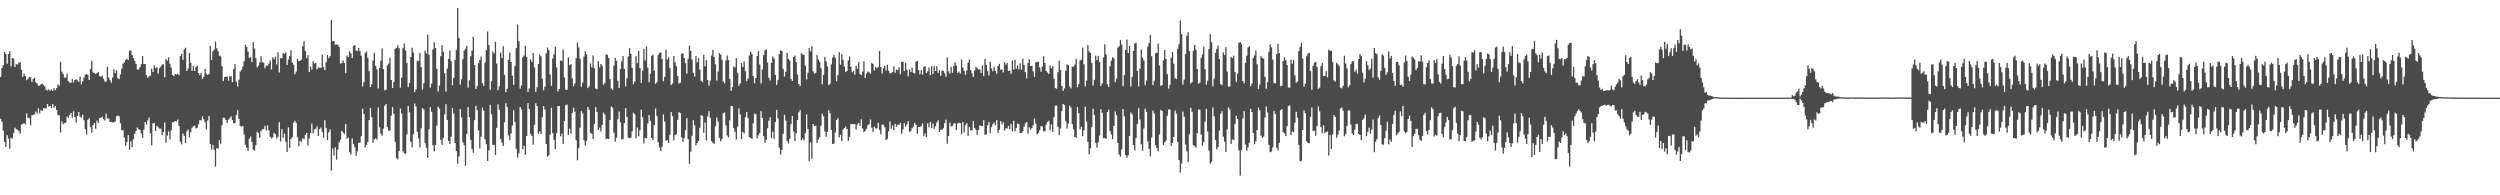 <?xml version="1.0" encoding="UTF-8"?>
<svg xmlns="http://www.w3.org/2000/svg" width="1920" height="150">
  <path d="M0 59.210h1v32.006H0zM1 52.247h1v41.314H1zM2 50.089h1v50.321H2zM3 39.830h1v69.203H3zM4 41.500h1v71.379H4zM5 48.873h1v54.844H5zM6 41.458h1v64.994H6zM7 39.398h1v74.944H7zM8 50.916h1v54.883H8zM9 44.541h1v61.848H9zM10 45.019h1v57.218H10zM11 51.447h1v46.524H11zM12 49.206h1v50.065H12zM13 49.619h1v49.959H13zM14 47.982h1v52.885H14zM15 47.808h1v54.860H15zM16 53.585h1v42.198H16zM17 58.993h1v36.018H17zM18 56.455h1v38.225H18zM19 58.334h1v37.140H19zM20 61.667h1v25.427H20zM21 60.452h1v30.200H21zM22 59.125h1v31.638H22zM23 59.268h1v36.941H23zM24 62.953h1v25.555H24zM25 60.615h1v27.590H25zM26 59.690h1v28.322H26zM27 63.176h1v22.541H27zM28 64.032h1v23.220H28zM29 65.841h1v17.419H29zM30 65.716h1v21.275H30zM31 64.670h1v19.892H31zM32 64.263h1v20.991H32zM33 65.253h1v17.769H33zM34 66.477h1v16.811H34zM35 68.901h1v14.300H35zM36 69.487h1v10.444H36zM37 68.638h1v13.272H37zM38 69.618h1v11.624H38zM39 68.731h1v14.141H39zM40 69.763h1v10.064H40zM41 67.810h1v15.052H41zM42 69.155h1v12.259H42zM43 67.679h1v16.825H43zM44 64.823h1v23.583H44zM45 65.889h1v22.636H45zM46 47.436h1v54.376H46zM47 55.052h1v38.206H47zM48 56.742h1v38.713H48zM49 59.711h1v34.836H49zM50 59.481h1v34.741H50zM51 56.508h1v32.969H51zM52 62.385h1v28.065H52zM53 63.474h1v24.846H53zM54 63.562h1v23.157H54zM55 60.475h1v29.861H55zM56 63.328h1v22.143H56zM57 61.373h1v28.545H57zM58 60.881h1v33.377H58zM59 61.723h1v27.439H59zM60 62.947h1v23.137H60zM61 58.841h1v30.803H61zM62 64.754h1v25.718H62zM63 62.425h1v25.681H63zM64 59.563h1v32.748H64zM65 57.293h1v42.006H65zM66 56.873h1v46.459H66zM67 57.661h1v34.272H67zM68 61.450h1v29.346H68zM69 52.929h1v44.756H69zM70 46.787h1v55.068H70zM71 55.595h1v40.514H71zM72 56.127h1v38.395H72zM73 56.823h1v42.061H73zM74 56.059h1v36.528H74zM75 55.207h1v39.206H75zM76 58.430h1v32.351H76zM77 58.891h1v31.652H77zM78 58.066h1v31.592H78zM79 60.355h1v31.213H79zM80 62.544h1v30.022H80zM81 62.745h1v24.544H81zM82 51.134h1v39.668H82zM83 59.604h1v31.450H83zM84 61.569h1v32.078H84zM85 63.444h1v30.346H85zM86 59.418h1v34.509H86zM87 53.224h1v40.786H87zM88 56.096h1v37.183H88zM89 53.930h1v35.364H89zM90 60.035h1v28.814H90zM91 60.834h1v28.461H91zM92 57.158h1v37.522H92zM93 52.701h1v47.238H93zM94 48.891h1v51.130H94zM95 47.837h1v57.815H95zM96 46.047h1v66.011H96zM97 45.079h1v64.035H97zM98 46.113h1v57.644H98zM99 38.940h1v76.075H99zM100 38.877h1v69.580H100zM101 42.315h1v70.808H101zM102 44.500h1v62.398H102zM103 46.802h1v56.033H103zM104 49.072h1v51.526H104zM105 53.425h1v44.410H105zM106 53.391h1v45.858H106zM107 51.614h1v48.083H107zM108 49.361h1v53.070H108zM109 42.955h1v62.959H109zM110 49.115h1v50.482H110zM111 49.166h1v44.520H111zM112 57.658h1v37.941H112zM113 59.824h1v32.665H113zM114 58.602h1v31.696H114zM115 58.219h1v44.252H115zM116 52.828h1v58.820H116zM117 55.291h1v39.413H117zM118 50.238h1v44.345H118zM119 52.343h1v48.284H119zM120 51.605h1v45.159H120zM121 56.545h1v41.204H121zM122 52.316h1v46.456H122zM123 51.160h1v47.673H123zM124 49.659h1v54.096H124zM125 49.330h1v52.088H125zM126 59.300h1v34.777H126zM127 45.377h1v64.249H127zM128 46.594h1v57.480H128zM129 44.069h1v56.891H129zM130 48.922h1v58.133H130zM131 51.994h1v48.168H131zM132 57.529h1v36.346H132zM133 58.457h1v35.427H133zM134 56.832h1v36.086H134zM135 57.203h1v36.007H135zM136 56.577h1v35.224H136zM137 57.711h1v39.016H137zM138 43.068h1v65.845H138zM139 41.394h1v69.482H139zM140 45.993h1v56.504H140zM141 37.790h1v66.528H141zM142 36.665h1v73.240H142zM143 54.566h1v46.326H143zM144 52.569h1v46.967H144zM145 40.533h1v64.998H145zM146 48.158h1v53.382H146zM147 54.422h1v43.689H147zM148 50.673h1v46.341H148zM149 54.427h1v42.119H149zM150 51.412h1v47.253H150zM151 50.352h1v47.769H151zM152 56.124h1v39.281H152zM153 57.768h1v34.504H153zM154 55.927h1v36.529H154zM155 60.725h1v28.717H155zM156 58.941h1v32.662H156zM157 52.947h1v40.897H157zM158 56.571h1v42.740H158zM159 57.643h1v34.944H159zM160 56.846h1v32.296H160zM161 35.288h1v75.251H161zM162 46.084h1v68.795H162zM163 39.270h1v72.025H163zM164 38.168h1v76.953H164zM165 31.917h1v96.106H165zM166 37.033h1v76.753H166zM167 39.413h1v74.889H167zM168 42.775h1v64.799H168zM169 43.347h1v67.044H169zM170 50.885h1v45.296H170zM171 62.244h1v28.139H171zM172 59.163h1v31.411H172zM173 58.995h1v33.193H173zM174 58.728h1v35.648H174zM175 62.014h1v29.864H175zM176 58.637h1v32.186H176zM177 58.647h1v30.746H177zM178 63.080h1v29.191H178zM179 52.968h1v41.753H179zM180 49.287h1v45.236H180zM181 62.593h1v25.760H181zM182 66.328h1v18.293H182zM183 61.167h1v30.126H183zM184 54.998h1v41.738H184zM185 53.722h1v43.573H185zM186 51.158h1v45.717H186zM187 47.068h1v56.208H187zM188 34.345h1v76.855H188zM189 35.973h1v77.555H189zM190 39.635h1v76.370H190zM191 44.409h1v62.129H191zM192 43.951h1v60.910H192zM193 47.791h1v61.363H193zM194 32.235h1v82.667H194zM195 37.248h1v78.391H195zM196 44.749h1v66.785H196zM197 51.754h1v49.427H197zM198 50.328h1v51.744H198zM199 47.988h1v57.930H199zM200 43.211h1v57.275H200zM201 47.857h1v51.484H201zM202 48.103h1v51.015H202zM203 52.430h1v44.224H203zM204 50.293h1v49.993H204zM205 50.373h1v45.996H205zM206 48.735h1v51.402H206zM207 46.424h1v58.615H207zM208 53.341h1v53.063H208zM209 43.975h1v61.518H209zM210 45.557h1v56.486H210zM211 43.539h1v59.456H211zM212 49.532h1v56.989H212zM213 40.130h1v64.918H213zM214 55.679h1v38.122H214zM215 44.719h1v63.953H215zM216 44.754h1v54.438H216zM217 40.739h1v65.099H217zM218 41.434h1v61.204H218zM219 40.134h1v68.764H219zM220 49.939h1v66.788H220zM221 45.657h1v52.166H221zM222 42.932h1v70.631H222zM223 38.598h1v68.134H223zM224 48.083h1v57.271H224zM225 49.692h1v44.588H225zM226 56.864h1v35.877H226zM227 54.974h1v39.378H227zM228 45.288h1v59.979H228zM229 46.957h1v65.403H229zM230 46.588h1v61.581H230zM231 45.788h1v63.113H231zM232 35.468h1v70.732H232zM233 31.634h1v75.396H233zM234 39.166h1v64.544H234zM235 44.763h1v57.263H235zM236 42.361h1v69.479H236zM237 55.229h1v51.225H237zM238 51.082h1v51.077H238zM239 53.429h1v41.538H239zM240 46.938h1v55.428H240zM241 48.785h1v50.625H241zM242 48.231h1v50.642H242zM243 53.314h1v43.709H243zM244 51.813h1v52.704H244zM245 52.013h1v47.132H245zM246 52.088h1v45.792H246zM247 41.931h1v59.326H247zM248 51.533h1v54.313H248zM249 53.838h1v38.549H249zM250 47.795h1v50.699H250zM251 42.298h1v65.261H251zM252 44.576h1v57.055H252zM253 43.187h1v56.277H253zM254 15.498h1v115.482H254zM255 31.578h1v82.503H255zM256 31.404h1v88.116H256zM257 34.309h1v78.906H257zM258 34.183h1v88.435H258zM259 34.362h1v80.567H259zM260 36.042h1v73.327H260zM261 48.844h1v58.541H261zM262 48.457h1v52.114H262zM263 46.400h1v55.460H263zM264 48.448h1v54.609H264zM265 56.227h1v39.122H265zM266 42.578h1v64.019H266zM267 43.764h1v61.738H267zM268 39.403h1v77.506H268zM269 41.011h1v77.779H269zM270 44.531h1v61.753H270zM271 35.290h1v75.307H271zM272 34.508h1v78.661H272zM273 38.681h1v81.030H273zM274 39.195h1v77.027H274zM275 36.754h1v72.908H275zM276 39.322h1v70.281H276zM277 42.809h1v61.799H277zM278 66.415h1v17.034H278zM279 63.067h1v24.458H279zM280 40.643h1v72.393H280zM281 39.489h1v71.748H281zM282 44.309h1v64.752H282zM283 54.678h1v37.585H283zM284 66.929h1v16.054H284zM285 64.717h1v25.281H285zM286 46.556h1v63.122H286zM287 40.631h1v66.458H287zM288 50.543h1v55.747H288zM289 53.251h1v53.958H289zM290 67.991h1v14.546H290zM291 52.097h1v45.622H291zM292 46.603h1v56.075H292zM293 37.154h1v67.072H293zM294 53.095h1v45.711H294zM295 69.425h1v11.834H295zM296 68.915h1v11.000H296zM297 50.226h1v47.361H297zM298 48.836h1v51.288H298zM299 44.273h1v56.238H299zM300 61.421h1v27.354H300zM301 67.631h1v14.574H301zM302 62.898h1v24.435H302zM303 37.487h1v71.417H303zM304 36.838h1v84.633H304zM305 34.696h1v87.693H305zM306 37.010h1v79.008H306zM307 67.270h1v16.113H307zM308 59.692h1v27.573H308zM309 37.037h1v79.123H309zM310 33.495h1v84.229H310zM311 38.708h1v79.458H311zM312 48.328h1v54.909H312zM313 66.865h1v14.519H313zM314 63.745h1v22.634H314zM315 43.778h1v65.096H315zM316 36.628h1v76.566H316zM317 40.362h1v62.715H317zM318 70.628h1v8.780H318zM319 68.575h1v13.325H319zM320 46.600h1v54.608H320zM321 46.882h1v59.467H321zM322 40.646h1v72.605H322zM323 51.459h1v47.143H323zM324 68.742h1v14.317H324zM325 63.824h1v20.228H325zM326 38.875h1v70.942H326zM327 41.125h1v72.401H327zM328 26.555h1v94.768H328zM329 42.101h1v57.092H329zM330 67.260h1v15.043H330zM331 64.186h1v21.661H331zM332 37.921h1v73.742H332zM333 32.480h1v83.798H333zM334 36.924h1v74.396H334zM335 52.871h1v43.615H335zM336 70.307h1v11.667H336zM337 65.751h1v17.701H337zM338 43.176h1v64.190H338zM339 34.617h1v76.684H339zM340 39.800h1v66.093H340zM341 56.165h1v31.696H341zM342 70.357h1v9.693H342zM343 52.634h1v39.468H343zM344 45.135h1v63.102H344zM345 38.700h1v71.900H345zM346 46.795h1v58.250H346zM347 65.422h1v17.583H347zM348 59.837h1v27.482H348zM349 46.017h1v63.861H349zM350 38.290h1v77.768H350zM351 6.117h1v119.593H351zM352 29.103h1v90.951H352zM353 64.957h1v18.873H353zM354 60.888h1v29.327H354zM355 45.444h1v63.906H355zM356 38.821h1v72.771H356zM357 37.523h1v89.821H357zM358 35.092h1v67.871H358zM359 67.239h1v14.958H359zM360 61.714h1v28.246H360zM361 43.233h1v64.175H361zM362 38.886h1v75.405H362zM363 28.241h1v89.109H363zM364 49.880h1v42.456H364zM365 68.372h1v12.980H365zM366 66.091h1v18.583H366zM367 48.561h1v51.613H367zM368 46.219h1v67.781H368zM369 43.436h1v61.577H369zM370 63.938h1v18.813H370zM371 65.914h1v19.037H371zM372 48.059h1v58.934H372zM373 38.345h1v72.465H373zM374 24.179h1v99.402H374zM375 34.529h1v81.007H375zM376 68.910h1v11.701H376zM377 62.310h1v25.380H377zM378 39.533h1v71.787H378zM379 41.106h1v70.035H379zM380 32.063h1v86.982H380zM381 48.777h1v49.377H381zM382 69.263h1v10.891H382zM383 66.135h1v18.169H383zM384 40.441h1v66.244H384zM385 44.550h1v64.903H385zM386 35.469h1v76.593H386zM387 57.553h1v36.335H387zM388 70.723h1v8.556H388zM389 68.134h1v13.952H389zM390 46.002h1v57.998H390zM391 40.285h1v67.423H391zM392 47.640h1v54.892H392zM393 58.123h1v38.403H393zM394 65.199h1v19.504H394zM395 50.760h1v42.930H395zM396 36.985h1v77.220H396zM397 18.903h1v102.112H397zM398 31.660h1v86.068H398zM399 68.110h1v14.138H399zM400 65.490h1v18.701H400zM401 44.032h1v70.598H401zM402 42.703h1v69.290H402zM403 35.135h1v83.793H403zM404 43.740h1v60.733H404zM405 70.596h1v8.497H405zM406 67.918h1v15.780H406zM407 45.669h1v57.216H407zM408 47.689h1v56.773H408zM409 40.748h1v70.381H409zM410 51.780h1v44.091H410zM411 70.600h1v8.633H411zM412 66.994h1v14.491H412zM413 49.110h1v53.653H413zM414 41.832h1v59.128H414zM415 43.258h1v59.679H415zM416 60.448h1v29.749H416zM417 69.347h1v12.121H417zM418 66.504h1v17.623H418zM419 41.068h1v69.470H419zM420 36.528h1v83.854H420zM421 38.491h1v80.844H421zM422 57.280h1v46.204H422zM423 66.000h1v16.843H423zM424 44.919h1v57.321H424zM425 41.799h1v65.631H425zM426 35.961h1v78.656H426zM427 51.691h1v50.714H427zM428 70.181h1v11.386H428zM429 68.320h1v13.079H429zM430 46.382h1v58.321H430zM431 46.975h1v55.677H431zM432 38.015h1v72.486H432zM433 59.506h1v33.419H433zM434 68.761h1v12.056H434zM435 69.004h1v11.290H435zM436 44.022h1v59.665H436zM437 50.033h1v48.770H437zM438 49.214h1v53.508H438zM439 60.183h1v26.688H439zM440 66.262h1v16.519H440zM441 64.097h1v21.745H441zM442 44.784h1v62.937H442zM443 32.497h1v90.628H443zM444 36.417h1v77.353H444zM445 45.118h1v52.884H445zM446 66.699h1v18.642H446zM447 63.522h1v23.510H447zM448 43.496h1v64.250H448zM449 39.370h1v72.419H449zM450 41.752h1v66.544H450zM451 67.668h1v14.514H451zM452 66.217h1v18.070H452zM453 48.729h1v53.302H453zM454 51.759h1v50.918H454zM455 42.529h1v64.367H455zM456 52.303h1v42.897H456zM457 67.940h1v14.345H457zM458 68.454h1v17.623H458zM459 46.834h1v53.046H459zM460 51.701h1v46.359H460zM461 49.111h1v51.929H461zM462 50.480h1v45.445H462zM463 65.098h1v21.384H463zM464 63.804h1v24.197H464zM465 41.756h1v64.971H465zM466 42.025h1v64.435H466zM467 44.602h1v62.165H467zM468 60.742h1v31.380H468zM469 68.029h1v13.788H469zM470 69.218h1v13.489H470zM471 50.350h1v51.603H471zM472 44.430h1v64.348H472zM473 46.785h1v59.004H473zM474 62.115h1v29.462H474zM475 67.539h1v18.008H475zM476 52.909h1v40.971H476zM477 47.143h1v59.935H477zM478 43.078h1v63.720H478zM479 52.892h1v41.615H479zM480 66.303h1v16.785H480zM481 60.118h1v29.748H481zM482 43.451h1v62.116H482zM483 36.994h1v69.315H483zM484 41.364h1v64.399H484zM485 52.053h1v48.806H485zM486 64.659h1v21.846H486zM487 62.726h1v25.070H487zM488 43.120h1v63.112H488zM489 48.464h1v49.457H489zM490 38.994h1v65.669H490zM491 52.234h1v47.779H491zM492 63.766h1v20.528H492zM493 54.259h1v35.879H493zM494 37.496h1v72.674H494zM495 46.417h1v59.526H495zM496 35.619h1v70.519H496zM497 51.891h1v42.977H497zM498 63.140h1v25.215H498zM499 56.750h1v36.028H499zM500 42.852h1v63.140H500zM501 41.909h1v65.659H501zM502 54.251h1v41.814H502zM503 64.406h1v18.849H503zM504 63.162h1v25.877H504zM505 42.189h1v67.070H505zM506 40.576h1v72.671H506zM507 40.317h1v75.699H507zM508 45.264h1v67.286H508zM509 62.434h1v25.453H509zM510 59.024h1v34.287H510zM511 38.203h1v69.862H511zM512 45.726h1v61.952H512zM513 44.025h1v65.772H513zM514 52.325h1v51.222H514zM515 65.248h1v20.809H515zM516 64.066h1v25.246H516zM517 43.006h1v64.749H517zM518 47.882h1v55.909H518zM519 50.841h1v52.266H519zM520 58.361h1v33.607H520zM521 64.151h1v21.982H521zM522 63.491h1v23.466H522zM523 41.334h1v64.178H523zM524 40.908h1v68.077H524zM525 44.443h1v61.578H525zM526 48.487h1v51.522H526zM527 56.553h1v34.235H527zM528 45.132h1v61.729H528zM529 35.099h1v90.669H529zM530 38.997h1v77.484H530zM531 45.685h1v58.596H531zM532 55.911h1v36.437H532zM533 58.820h1v37.396H533zM534 43.092h1v68.579H534zM535 47.867h1v62.027H535zM536 44.684h1v63.708H536zM537 53.471h1v44.654H537zM538 62.120h1v26.231H538zM539 62.972h1v26.026H539zM540 42.108h1v59.962H540zM541 50.909h1v43.188H541zM542 46.194h1v61.742H542zM543 61.425h1v27.992H543zM544 65.809h1v19.568H544zM545 61.949h1v28.598H545zM546 42.608h1v65.842H546zM547 38.259h1v71.406H547zM548 43.758h1v66.743H548zM549 49.426h1v47.574H549zM550 61.934h1v28.327H550zM551 54.890h1v38.436H551zM552 40.791h1v65.067H552zM553 41.844h1v66.591H553zM554 45.889h1v60.805H554zM555 62.549h1v24.477H555zM556 64.072h1v22.307H556zM557 46.525h1v49.805H557zM558 42.654h1v61.336H558zM559 46.042h1v59.470H559zM560 60.603h1v31.878H560zM561 69.793h1v11.632H561zM562 66.891h1v14.597H562zM563 51.201h1v47.300H563zM564 51.870h1v49.293H564zM565 44.650h1v62.552H565zM566 55.840h1v41.439H566zM567 65.912h1v17.232H567zM568 64.110h1v23.748H568zM569 48.216h1v58.762H569zM570 51.558h1v49.724H570zM571 47.130h1v55.438H571zM572 54.673h1v35.346H572zM573 62.360h1v23.741H573zM574 60.261h1v30.511H574zM575 42.610h1v62.830H575zM576 39.667h1v66.229H576zM577 41.521h1v65.233H577zM578 58.353h1v36.290H578zM579 63.973h1v23.278H579zM580 59.850h1v27.895H580zM581 43.082h1v63.379H581zM582 39.307h1v64.588H582zM583 49.622h1v52.641H583zM584 64.180h1v21.076H584zM585 53.300h1v37.288H585zM586 42.302h1v62.277H586zM587 38.592h1v71.121H587zM588 37.930h1v69.385H588zM589 48.087h1v50.439H589zM590 59.671h1v33.065H590zM591 61.899h1v28.116H591zM592 48.188h1v57.952H592zM593 43.433h1v57.725H593zM594 44.922h1v61.639H594zM595 57.474h1v36.293H595zM596 65.277h1v19.129H596zM597 61.277h1v29.675H597zM598 41.591h1v71.905H598zM599 38.601h1v80.168H599zM600 39.151h1v76.072H600zM601 52.960h1v49.847H601zM602 58.771h1v29.376H602zM603 55.092h1v37.558H603zM604 40.538h1v67.684H604zM605 45.144h1v65.094H605zM606 46.466h1v60.158H606zM607 60.585h1v34.783H607zM608 62.150h1v26.951H608zM609 43.757h1v57.305H609zM610 42.637h1v65.683H610zM611 47.667h1v54.744H611zM612 57.186h1v35.093H612zM613 64.472h1v21.762H613zM614 66.034h1v18.509H614zM615 40.801h1v67.048H615zM616 42.037h1v64.335H616zM617 41.981h1v65.810H617zM618 50.410h1v51.752H618zM619 60.969h1v26.872H619zM620 55.868h1v43.223H620zM621 37.009h1v86.760H621zM622 39.470h1v69.896H622zM623 35.368h1v86.574H623zM624 54.728h1v40.429H624zM625 56.653h1v40.046H625zM626 56.003h1v40.490H626zM627 42.249h1v67.513H627zM628 45.681h1v61.381H628zM629 47.364h1v57.987H629zM630 52.140h1v44.462H630zM631 64.721h1v22.631H631zM632 57.583h1v31.645H632zM633 43.651h1v57.381H633zM634 47.163h1v57.899H634zM635 50.934h1v50.367H635zM636 65.306h1v19.371H636zM637 64.342h1v22.662H637zM638 49.477h1v50.341H638zM639 44.116h1v66.461H639zM640 42.253h1v67.944H640zM641 44.346h1v57.400H641zM642 62.352h1v29.817H642zM643 57.643h1v33.178H643zM644 40.054h1v65.468H644zM645 49.713h1v53.744H645zM646 41.590h1v66.806H646zM647 45.926h1v53.499H647zM648 51.105h1v47.221H648zM649 55.400h1v41.828H649zM650 54.466h1v44.623H650zM651 46.380h1v61.831H651zM652 43.350h1v61.704H652zM653 51.327h1v43.913H653zM654 55.533h1v39.756H654zM655 54.541h1v40.820H655zM656 57.357h1v37.991H656zM657 50.608h1v49.033H657zM658 52.720h1v42.971H658zM659 47.651h1v46.710H659zM660 56.799h1v39.916H660zM661 57.712h1v33.878H661zM662 54.934h1v43.708H662zM663 47.112h1v54.433H663zM664 59.860h1v40.675H664zM665 56.403h1v42.520H665zM666 54.827h1v41.415H666zM667 55.558h1v39.804H667zM668 56.552h1v35.158H668zM669 48.276h1v49.764H669zM670 49.170h1v52.168H670zM671 54.187h1v43.129H671zM672 51.242h1v47.365H672zM673 52.508h1v46.046H673zM674 51.457h1v42.793H674zM675 39.001h1v60.712H675zM676 51.491h1v51.734H676zM677 56.431h1v39.258H677zM678 52.388h1v43.401H678zM679 50.312h1v47.408H679zM680 54.183h1v53.367H680zM681 49.652h1v56.923H681zM682 54.286h1v46.571H682zM683 56.413h1v36.854H683zM684 56.118h1v42.590H684zM685 55.234h1v41.284H685zM686 51.068h1v48.811H686zM687 55.902h1v39.212H687zM688 53.350h1v44.019H688zM689 53.899h1v41.856H689zM690 51.432h1v44.511H690zM691 56.999h1v37.361H691zM692 47.518h1v55.216H692zM693 47.246h1v52.139H693zM694 54.515h1v40.057H694zM695 48.230h1v49.068H695zM696 53.535h1v42.086H696zM697 58.569h1v34.457H697zM698 53.323h1v47.977H698zM699 55.353h1v45.336H699zM700 52.044h1v46.451H700zM701 55.894h1v41.402H701zM702 56.436h1v37.938H702zM703 47.279h1v48.598H703zM704 46.795h1v55.939H704zM705 53.736h1v43.812H705zM706 57.106h1v40.405H706zM707 53.986h1v42.906H707zM708 57.309h1v37.402H708zM709 51.156h1v53.539H709zM710 50.908h1v51.569H710zM711 56.051h1v49.215H711zM712 54.715h1v39.985H712zM713 51.850h1v45.947H713zM714 57.722h1v35.901H714zM715 50.903h1v47.559H715zM716 56.880h1v37.966H716zM717 50.772h1v48.199H717zM718 54.528h1v42.427H718zM719 50.915h1v43.162H719zM720 55.958h1v36.521H720zM721 53.911h1v47.508H721zM722 58.199h1v41.351H722zM723 54.420h1v45.333H723zM724 54.318h1v44.185H724zM725 56.285h1v38.284H725zM726 59.039h1v32.812H726zM727 44.057h1v66.287H727zM728 54.724h1v49.664H728zM729 56.597h1v37.599H729zM730 51.412h1v45.697H730zM731 55.868h1v40.824H731zM732 50.679h1v44.201H732zM733 47.826h1v46.841H733zM734 50.293h1v49.634H734zM735 55.910h1v38.998H735zM736 54.914h1v39.365H736zM737 56.458h1v38.182H737zM738 45.669h1v57.427H738zM739 51.856h1v41.906H739zM740 54.467h1v47.269H740zM741 57.434h1v38.763H741zM742 54.089h1v40.462H742zM743 48.153h1v56.191H743zM744 45.718h1v51.760H744zM745 53.822h1v46.288H745zM746 56.271h1v43.884H746zM747 59.122h1v33.887H747zM748 54.220h1v44.026H748zM749 51.371h1v48.317H749zM750 52.348h1v51.121H750zM751 53.290h1v46.381H751zM752 53.243h1v42.957H752zM753 56.004h1v40.871H753zM754 50.116h1v46.641H754zM755 58.406h1v33.895H755zM756 45.196h1v58.411H756zM757 49.818h1v53.281H757zM758 54.643h1v41.645H758zM759 57.971h1v35.781H759zM760 47.432h1v54.919H760zM761 52.553h1v45.174H761zM762 54.703h1v40.759H762zM763 51.339h1v42.775H763zM764 54.397h1v41.854H764zM765 56.587h1v35.701H765zM766 50.798h1v51.354H766zM767 49.043h1v50.593H767zM768 53.492h1v39.663H768zM769 53.363h1v42.256H769zM770 55.718h1v38.218H770zM771 47.781h1v52.539H771zM772 49.691h1v48.880H772zM773 48.344h1v50.315H773zM774 54.524h1v42.200H774zM775 54.154h1v45.123H775zM776 56.697h1v38.539H776zM777 46.565h1v54.183H777zM778 53.287h1v39.416H778zM779 45.835h1v55.057H779zM780 52.934h1v45.431H780zM781 50.185h1v44.622H781zM782 53.285h1v42.005H782zM783 48.570h1v53.601H783zM784 53.460h1v48.716H784zM785 45.118h1v55.777H785zM786 49.895h1v47.322H786zM787 55.450h1v39.318H787zM788 60.157h1v33.571H788zM789 48.506h1v54.102H789zM790 45.575h1v52.284H790zM791 50.696h1v48.937H791zM792 50.539h1v47.693H792zM793 54.778h1v41.518H793zM794 59.119h1v31.890H794zM795 47.854h1v47.165H795zM796 47.604h1v55.712H796zM797 47.414h1v54.691H797zM798 51.809h1v48.262H798zM799 55.075h1v41.834H799zM800 51.116h1v45.971H800zM801 43.288h1v57.578H801zM802 48.365h1v52.510H802zM803 54.503h1v41.210H803zM804 55.737h1v37.979H804zM805 56.781h1v36.008H805zM806 50.306h1v49.732H806zM807 52.473h1v43.043H807zM808 50.849h1v50.481H808zM809 60.405h1v29.499H809zM810 67.706h1v13.521H810zM811 68.130h1v12.930H811zM812 55.466h1v42.029H812zM813 46.627h1v57.217H813zM814 53.741h1v44.899H814zM815 66.027h1v19.294H815zM816 69.853h1v9.975H816zM817 67.899h1v12.790H817zM818 54.436h1v38.603H818zM819 49.493h1v49.253H819zM820 50.087h1v44.953H820zM821 66.449h1v14.816H821zM822 67.961h1v14.633H822zM823 51.151h1v44.211H823zM824 51.305h1v48.013H824zM825 49.588h1v55.619H825zM826 45.301h1v60.600H826zM827 67.026h1v15.134H827zM828 64.524h1v22.417H828zM829 46.454h1v52.922H829zM830 45.894h1v51.501H830zM831 36.583h1v67.990H831zM832 49.351h1v50.600H832zM833 66.321h1v15.676H833zM834 61.966h1v31.371H834zM835 34.606h1v74.272H835zM836 39.538h1v79.036H836zM837 40.661h1v73.219H837zM838 48.284h1v49.307H838zM839 65.731h1v17.776H839zM840 61.302h1v27.147H840zM841 42.750h1v66.964H841zM842 46.006h1v67.462H842zM843 42.961h1v66.359H843zM844 47.666h1v56.346H844zM845 66.025h1v17.825H845zM846 64.093h1v22.658H846zM847 44.110h1v62.030H847zM848 33.963h1v72.042H848zM849 41.824h1v64.843H849zM850 64.715h1v21.393H850zM851 66.759h1v17.503H851zM852 50.835h1v49.735H852zM853 46.664h1v56.606H853zM854 44.046h1v62.903H854zM855 44.797h1v51.981H855zM856 63.067h1v22.453H856zM857 60.374h1v28.223H857zM858 36.563h1v73.260H858zM859 35.571h1v83.069H859zM860 30.601h1v89.633H860zM861 34.144h1v80.627H861zM862 66.213h1v17.568H862zM863 57.664h1v31.636H863zM864 38.285h1v80.896H864zM865 30.371h1v90.776H865zM866 40.775h1v78.503H866zM867 35.344h1v69.075H867zM868 66.460h1v19.908H868zM869 59.104h1v28.628H869zM870 39.193h1v72.287H870zM871 33.422h1v82.001H871zM872 32.771h1v73.245H872zM873 54.479h1v40.716H873zM874 66.318h1v16.780H874zM875 52.751h1v38.993H875zM876 37.931h1v72.950H876zM877 44.336h1v71.407H877zM878 46.407h1v52.325H878zM879 65.436h1v18.065H879zM880 61.838h1v24.068H880zM881 35.861h1v72.803H881zM882 32.983h1v81.458H882zM883 26.879h1v93.294H883zM884 43.177h1v62.513H884zM885 65.362h1v19.572H885zM886 61.928h1v25.316H886zM887 40.866h1v70.781H887zM888 40.564h1v73.181H888zM889 33.548h1v82.710H889zM890 50.202h1v53.139H890zM891 65.986h1v18.486H891zM892 65.330h1v19.965H892zM893 46.232h1v65.159H893zM894 38.363h1v70.981H894zM895 45.278h1v62.689H895zM896 56.937h1v32.014H896zM897 68.073h1v16.125H897zM898 65.184h1v18.880H898zM899 44.357h1v67.746H899zM900 39.943h1v69.815H900zM901 48.841h1v56.296H901zM902 60.105h1v24.765H902zM903 60.694h1v26.599H903zM904 37.450h1v71.576H904zM905 33.892h1v89.031H905zM906 15.646h1v116.844H906zM907 26.140h1v99.506H907zM908 64.956h1v20.738H908zM909 61.145h1v28.588H909zM910 41.569h1v69.440H910zM911 27.468h1v88.702H911zM912 24.824h1v99.663H912zM913 39.122h1v63.940H913zM914 64.127h1v18.682H914zM915 63.138h1v22.714H915zM916 38.967h1v72.433H916zM917 34.523h1v77.690H917zM918 38.109h1v75.309H918zM919 53.045h1v49.256H919zM920 64.252h1v19.834H920zM921 63.520h1v20.806H921zM922 44.384h1v59.024H922zM923 41.707h1v70.207H923zM924 35.796h1v73.293H924zM925 53.199h1v40.096H925zM926 65.088h1v18.472H926zM927 61.897h1v39.071H927zM928 37.692h1v77.899H928zM929 26.221h1v99.471H929zM930 32.397h1v91.899H930zM931 66.319h1v16.290H931zM932 60.419h1v28.884H932zM933 40.597h1v66.954H933zM934 37.509h1v77.265H934zM935 35.069h1v77.926H935zM936 45.338h1v55.087H936zM937 64.496h1v22.863H937zM938 65.355h1v19.938H938zM939 40.226h1v64.776H939zM940 42.227h1v66.556H940zM941 36.208h1v80.464H941zM942 54.872h1v44.464H942zM943 66.580h1v15.938H943zM944 66.369h1v17.736H944zM945 43.676h1v66.851H945zM946 44.507h1v62.509H946zM947 42.690h1v64.891H947zM948 55.355h1v39.814H948zM949 62.814h1v26.004H949zM950 56.484h1v34.895H950zM951 32.966h1v82.423H951zM952 32.310h1v102.582H952zM953 33.865h1v81.301H953zM954 62.211h1v28.815H954zM955 63.981h1v21.310H955zM956 48.236h1v62.787H956zM957 42.749h1v73.027H957zM958 36.464h1v76.783H958zM959 35.649h1v74.046H959zM960 66.161h1v17.394H960zM961 64.112h1v21.980H961zM962 44.441h1v57.755H962zM963 42.552h1v68.225H963zM964 38.711h1v69.777H964zM965 49.408h1v50.437H965zM966 68.304h1v14.398H966zM967 64.946h1v19.661H967zM968 43.133h1v61.017H968zM969 44.411h1v61.632H969zM970 44.991h1v59.968H970zM971 58.914h1v31.402H971zM972 68.172h1v13.533H972zM973 63.008h1v23.432H973zM974 39.792h1v71.443H974zM975 34.079h1v82.873H975zM976 36.427h1v79.891H976zM977 45.723h1v67.411H977zM978 63.828h1v21.350H978zM979 64.008h1v23.719H979zM980 41.570h1v71.825H980zM981 33.631h1v82.005H981zM982 40.765h1v68.939H982zM983 66.229h1v18.443H983zM984 65.807h1v17.942H984zM985 46.831h1v54.647H985zM986 44.084h1v58.410H986zM987 46.283h1v58.269H987zM988 49.872h1v47.017H988zM989 67.167h1v14.309H989zM990 67.322h1v13.567H990zM991 45.868h1v57.867H991zM992 49.021h1v51.829H992zM993 46.024h1v55.449H993zM994 57.859h1v36.335H994zM995 63.538h1v22.323H995zM996 62.542h1v27.946H996zM997 39.152h1v72.168H997zM998 36.053h1v87.853H998zM999 32.853h1v90.630H999zM1000 45.114h1v54.711H1000zM1001 66.521h1v18.276H1001zM1002 64.182h1v22.854H1002zM1003 43.218h1v65.275H1003zM1004 41.067h1v68.701H1004zM1005 40.595h1v69.547H1005zM1006 54.624h1v35.298H1006zM1007 68.857h1v13.722H1007zM1008 50.541h1v49.969H1008zM1009 48.217h1v52.247H1009zM1010 47.454h1v56.829H1010zM1011 51.536h1v45.347H1011zM1012 68.240h1v13.568H1012zM1013 67.202h1v18.237H1013zM1014 50.952h1v46.709H1014zM1015 48.226h1v54.133H1015zM1016 58.405h1v37.805H1016zM1017 58.313h1v43.926H1017zM1018 54.628h1v46.673H1018zM1019 59.320h1v41.674H1019zM1020 38.160h1v81.292H1020zM1021 39.063h1v64.720H1021zM1022 39.008h1v75.443H1022zM1023 47.721h1v55.511H1023zM1024 61.692h1v26.705H1024zM1025 62.692h1v27.109H1025zM1026 48.205h1v57.599H1026zM1027 49.433h1v54.022H1027zM1028 50.812h1v49.461H1028zM1029 67.274h1v16.109H1029zM1030 67.867h1v14.718H1030zM1031 65.948h1v19.052H1031zM1032 42.828h1v61.810H1032zM1033 48.748h1v54.369H1033zM1034 52.478h1v44.281H1034zM1035 67.040h1v17.697H1035zM1036 65.609h1v19.229H1036zM1037 49.311h1v46.360H1037zM1038 47.143h1v55.416H1038zM1039 46.923h1v56.868H1039zM1040 55.164h1v44.434H1040zM1041 53.466h1v41.912H1041zM1042 56.536h1v38.568H1042zM1043 45.289h1v57.628H1043zM1044 41.440h1v62.108H1044zM1045 43.186h1v64.397H1045zM1046 55.884h1v36.326H1046zM1047 63.309h1v27.577H1047zM1048 60.310h1v27.601H1048zM1049 46.974h1v57.610H1049zM1050 50.111h1v51.141H1050zM1051 53.886h1v44.088H1051zM1052 52.632h1v50.117H1052zM1053 45.119h1v54.447H1053zM1054 59.616h1v32.210H1054zM1055 36.851h1v80.099H1055zM1056 40.796h1v68.068H1056zM1057 41.643h1v65.196H1057zM1058 59.466h1v31.116H1058zM1059 61.206h1v27.575H1059zM1060 54.403h1v41.672H1060zM1061 41.691h1v69.271H1061zM1062 42.659h1v68.526H1062zM1063 52.142h1v53.973H1063zM1064 57.487h1v42.991H1064zM1065 55.544h1v37.942H1065zM1066 39.468h1v71.360H1066zM1067 44.790h1v62.381H1067zM1068 42.965h1v65.944H1068zM1069 56.004h1v39.169H1069zM1070 62.088h1v26.212H1070zM1071 65.953h1v19.147H1071zM1072 47.582h1v56.399H1072zM1073 47.562h1v55.003H1073zM1074 50.205h1v51.072H1074zM1075 65.313h1v20.179H1075zM1076 64.962h1v24.088H1076zM1077 66.503h1v14.795H1077zM1078 48.003h1v52.947H1078zM1079 42.654h1v59.722H1079zM1080 46.868h1v54.423H1080zM1081 58.904h1v32.558H1081zM1082 62.132h1v26.629H1082zM1083 57.222h1v35.658H1083zM1084 43.429h1v69.483H1084zM1085 44.233h1v60.369H1085zM1086 45.678h1v57.139H1086zM1087 53.821h1v45.202H1087zM1088 52.107h1v46.861H1088zM1089 46.986h1v56.892H1089zM1090 47.147h1v60.233H1090zM1091 42.495h1v65.761H1091zM1092 47.371h1v57.091H1092zM1093 64.598h1v23.617H1093zM1094 64.878h1v21.808H1094zM1095 51.644h1v49.014H1095zM1096 48.310h1v54.982H1096zM1097 46.421h1v53.431H1097zM1098 60.688h1v31.643H1098zM1099 64.067h1v18.438H1099zM1100 64.365h1v19.518H1100zM1101 46.230h1v58.578H1101zM1102 48.207h1v55.318H1102zM1103 45.437h1v58.756H1103zM1104 57.081h1v32.174H1104zM1105 62.926h1v23.972H1105zM1106 64.212h1v22.383H1106zM1107 48.912h1v53.971H1107zM1108 43.069h1v62.329H1108zM1109 52.975h1v44.685H1109zM1110 57.202h1v36.899H1110zM1111 60.803h1v29.027H1111zM1112 60.497h1v31.692H1112zM1113 41.986h1v65.103H1113zM1114 44.185h1v62.858H1114zM1115 50.777h1v49.241H1115zM1116 66.870h1v16.308H1116zM1117 67.298h1v14.745H1117zM1118 50.486h1v43.859H1118zM1119 49.149h1v53.487H1119zM1120 43.258h1v65.279H1120zM1121 50.425h1v53.335H1121zM1122 64.586h1v20.517H1122zM1123 64.679h1v20.829H1123zM1124 46.515h1v61.771H1124zM1125 43.798h1v64.653H1125zM1126 46.530h1v58.794H1126zM1127 55.165h1v37.200H1127zM1128 62.399h1v26.066H1128zM1129 60.628h1v27.783H1129zM1130 40.081h1v68.861H1130zM1131 40.400h1v67.692H1131zM1132 38.557h1v69.310H1132zM1133 54.046h1v47.019H1133zM1134 49.323h1v44.338H1134zM1135 51.899h1v43.896H1135zM1136 40.017h1v65.783H1136zM1137 39.967h1v67.134H1137zM1138 45.408h1v59.911H1138zM1139 56.334h1v33.720H1139zM1140 50.510h1v40.371H1140zM1141 45.199h1v57.515H1141zM1142 41.137h1v67.372H1142zM1143 41.688h1v63.048H1143zM1144 45.380h1v54.936H1144zM1145 55.343h1v48.432H1145zM1146 51.931h1v44.578H1146zM1147 45.138h1v64.600H1147zM1148 36.526h1v79.100H1148zM1149 35.799h1v73.948H1149zM1150 52.919h1v48.896H1150zM1151 63.143h1v25.676H1151zM1152 58.701h1v33.766H1152zM1153 39.975h1v73.339H1153zM1154 35.720h1v82.367H1154zM1155 39.770h1v73.843H1155zM1156 51.594h1v57.389H1156zM1157 54.965h1v46.619H1157zM1158 49.236h1v56.295H1158zM1159 40.105h1v69.652H1159zM1160 42.846h1v69.882H1160zM1161 35.442h1v74.654H1161zM1162 57.978h1v36.968H1162zM1163 65.661h1v21.630H1163zM1164 59.322h1v35.190H1164zM1165 41.410h1v68.124H1165zM1166 47.905h1v57.209H1166zM1167 48.537h1v52.361H1167zM1168 62.251h1v24.621H1168zM1169 64.005h1v25.309H1169zM1170 45.796h1v57.630H1170zM1171 43.031h1v63.481H1171zM1172 41.944h1v68.653H1172zM1173 47.112h1v55.954H1173zM1174 59.866h1v30.545H1174zM1175 55.282h1v40.388H1175zM1176 37.864h1v82.804H1176zM1177 37.553h1v72.327H1177zM1178 31.558h1v87.377H1178zM1179 40.884h1v70.496H1179zM1180 42.330h1v62.902H1180zM1181 47.775h1v55.713H1181zM1182 41.985h1v74.803H1182zM1183 45.034h1v61.779H1183zM1184 40.265h1v70.283H1184zM1185 51.998h1v43.902H1185zM1186 54.779h1v34.920H1186zM1187 56.216h1v36.654H1187zM1188 43.043h1v65.398H1188zM1189 42.527h1v62.568H1189zM1190 48.160h1v57.012H1190zM1191 57.584h1v38.551H1191zM1192 52.474h1v45.466H1192zM1193 48.986h1v53.096H1193zM1194 33.288h1v88.994H1194zM1195 30.629h1v91.323H1195zM1196 37.079h1v76.237H1196zM1197 45.249h1v63.488H1197zM1198 45.491h1v64.448H1198zM1199 44.425h1v61.183H1199zM1200 50.340h1v50.505H1200zM1201 45.317h1v58.423H1201zM1202 45.580h1v57.070H1202zM1203 44.547h1v60.086H1203zM1204 34.365h1v83.085H1204zM1205 33.135h1v94.752H1205zM1206 32.832h1v78.410H1206zM1207 58.745h1v33.861H1207zM1208 51.227h1v45.450H1208zM1209 60.023h1v29.319H1209zM1210 63.542h1v23.662H1210zM1211 63.573h1v21.846H1211zM1212 65.587h1v18.355H1212zM1213 65.392h1v19.812H1213zM1214 61.869h1v24.576H1214zM1215 58.456h1v32.994H1215zM1216 58.702h1v35.715H1216zM1217 50.924h1v43.772H1217zM1218 46.168h1v61.465H1218zM1219 42.959h1v66.790H1219zM1220 43.673h1v64.858H1220zM1221 51.809h1v53.233H1221zM1222 54.165h1v40.385H1222zM1223 49.332h1v52.554H1223zM1224 46.128h1v62.392H1224zM1225 48.465h1v52.593H1225zM1226 57.700h1v32.242H1226zM1227 61.927h1v25.737H1227zM1228 67.151h1v15.457H1228zM1229 69.066h1v12.427H1229zM1230 68.326h1v12.873H1230zM1231 69.895h1v10.855H1231zM1232 69.585h1v10.822H1232zM1233 69.501h1v11.729H1233zM1234 69.232h1v11.372H1234zM1235 69.492h1v10.939H1235zM1236 69.157h1v12.144H1236zM1237 65.755h1v16.125H1237zM1238 68.639h1v12.043H1238zM1239 69.311h1v11.440H1239zM1240 66.562h1v18.267H1240zM1241 64.781h1v19.934H1241zM1242 63.348h1v24.448H1242zM1243 60.573h1v28.554H1243zM1244 61.715h1v29.458H1244zM1245 67.101h1v16.748H1245zM1246 58.452h1v32.674H1246zM1247 57.405h1v36.588H1247zM1248 42.475h1v54.574H1248zM1249 47.615h1v51.857H1249zM1250 49.207h1v51.126H1250zM1251 44.539h1v59.516H1251zM1252 43.612h1v59.087H1252zM1253 58.986h1v34.390H1253zM1254 63.449h1v22.823H1254zM1255 64.440h1v20.647H1255zM1256 62.277h1v26.012H1256zM1257 60.843h1v28.752H1257zM1258 63.349h1v26.271H1258zM1259 65.099h1v20.830H1259zM1260 57.965h1v34.081H1260zM1261 61.646h1v26.668H1261zM1262 66.154h1v21.628H1262zM1263 66.328h1v19.555H1263zM1264 64.806h1v21.604H1264zM1265 60.953h1v26.371H1265zM1266 59.958h1v31.772H1266zM1267 55.422h1v40.561H1267zM1268 56.437h1v35.508H1268zM1269 61.434h1v28.039H1269zM1270 58.254h1v31.555H1270zM1271 47.952h1v57.756H1271zM1272 48.556h1v52.891H1272zM1273 48.316h1v48.162H1273zM1274 37.987h1v75.742H1274zM1275 35.936h1v72.323H1275zM1276 38.110h1v76.361H1276zM1277 44.548h1v65.338H1277zM1278 32.119h1v84.369H1278zM1279 37.413h1v76.412H1279zM1280 33.614h1v84.765H1280zM1281 43.112h1v61.174H1281zM1282 40.024h1v64.535H1282zM1283 37.047h1v74.689H1283zM1284 42.899h1v60.355H1284zM1285 37.042h1v66.157H1285zM1286 34.292h1v81.066H1286zM1287 39.790h1v78.866H1287zM1288 30.608h1v85.716H1288zM1289 33.204h1v79.583H1289zM1290 22.448h1v101.206H1290zM1291 27.402h1v90.994H1291zM1292 38.954h1v65.767H1292zM1293 34.374h1v70.338H1293zM1294 34.318h1v80.970H1294zM1295 38.733h1v69.007H1295zM1296 34.193h1v82.452H1296zM1297 35.925h1v81.258H1297zM1298 37.871h1v77.815H1298zM1299 37.268h1v71.205H1299zM1300 42.861h1v65.858H1300zM1301 47.271h1v50.037H1301zM1302 45.431h1v58.804H1302zM1303 50.251h1v52.874H1303zM1304 48.631h1v56.849H1304zM1305 52.022h1v48.976H1305zM1306 59.923h1v32.736H1306zM1307 63.221h1v21.629H1307zM1308 67.140h1v16.183H1308zM1309 71.131h1v8.269H1309zM1310 70.704h1v8.599H1310zM1311 72.815h1v4.552H1311zM1312 73.492h1v3.428H1312zM1313 73.363h1v3.514H1313zM1314 73.798h1v2.477H1314zM1315 74.122h1v1.803H1315zM1316 74.643h1v1.000H1316zM1317 74.577h1v1.000H1317zM1318 74.632h1v1.000H1318zM1319 74.719h1v1.000H1319zM1320 74.878h1v1.000H1320zM1321 74.888h1v1.000H1321zM1322 74.908h1v1.000H1322zM1323 74.947h1v1.000H1323zM1324 74.918h1v1.000H1324zM1325 74.952h1v1.000H1325zM1326 74.982h1v1.000H1326zM1327 74.991h1v1.000H1327zM1328 74.993h1v1.000H1328zM1329 74.991h1v1.000H1329zM1330 74.996h1v1.000H1330zM1331 75.005h1v1.000H1331zM1332 75.007h1v1.000H1332zM1333 75.004h1v1.000H1333zM1334 75.007h1v1.000H1334zM1335 75.007h1v1.000H1335zM1336 75.009h1v1.000H1336zM1337 75.009h1v1.000H1337zM1338 74.997h1v1.000H1338zM1339 74.997h1v1.000H1339zM1340 75.000h1v1.000H1340zM1341 75.000h1v1.000H1341zM1342 75.000h1v1.000H1342zM1343 75.000h1v1.000H1343zM1344 75.000h1v1.000H1344zM1345 75.000h1v1.000H1345zM1346 75.000h1v1.000H1346zM1347 75.000h1v1.000H1347zM1348 75.000h1v1.000H1348zM1349 75.000h1v1.000H1349zM1350 75.000h1v1.000H1350zM1351 75.000h1v1.000H1351zM1352 75.000h1v1.000H1352zM1353 75.000h1v1.000H1353zM1354 75.000h1v1.000H1354zM1355 75.000h1v1.000H1355zM1356 75.000h1v1.000H1356zM1357 75.000h1v1.000H1357zM1358 75.000h1v1.000H1358zM1359 75.000h1v1.000H1359zM1360 75.000h1v1.000H1360zM1361 75.000h1v1.000H1361zM1362 75.000h1v1.000H1362zM1363 75.000h1v1.000H1363zM1364 75.000h1v1.000H1364zM1365 75.000h1v1.000H1365zM1366 75.000h1v1.000H1366zM1367 75.000h1v1.000H1367zM1368 75.000h1v1.000H1368zM1369 75.000h1v1.000H1369zM1370 75.000h1v1.000H1370zM1371 75.000h1v1.000H1371zM1372 75.000h1v1.000H1372zM1373 75.000h1v1.000H1373zM1374 75.000h1v1.000H1374zM1375 74.997h1v1.000H1375zM1376 73.128h1v3.058H1376zM1377 73.948h1v1.978H1377zM1378 73.490h1v3.230H1378zM1379 71.126h1v7.289H1379zM1380 70.220h1v10.416H1380zM1381 68.021h1v12.751H1381zM1382 74.121h1v1.707H1382zM1383 72.534h1v4.734H1383zM1384 70.609h1v8.274H1384zM1385 67.810h1v14.307H1385zM1386 65.449h1v23.231H1386zM1387 58.531h1v33.222H1387zM1388 50.339h1v49.124H1388zM1389 52.726h1v44.277H1389zM1390 55.894h1v36.091H1390zM1391 52.210h1v42.375H1391zM1392 53.137h1v44.861H1392zM1393 54.763h1v37.011H1393zM1394 60.938h1v31.558H1394zM1395 62.911h1v23.355H1395zM1396 63.400h1v24.169H1396zM1397 66.855h1v20.078H1397zM1398 68.003h1v14.567H1398zM1399 66.079h1v16.450H1399zM1400 67.939h1v14.317H1400zM1401 70.325h1v9.032H1401zM1402 71.370h1v7.514H1402zM1403 71.520h1v6.768H1403zM1404 71.679h1v6.843H1404zM1405 71.892h1v5.788H1405zM1406 72.499h1v5.149H1406zM1407 71.476h1v7.020H1407zM1408 73.407h1v3.114H1408zM1409 73.988h1v2.311H1409zM1410 74.311h1v1.758H1410zM1411 74.001h1v1.936H1411zM1412 74.396h1v1.287H1412zM1413 74.594h1v1.000H1413zM1414 74.564h1v1.000H1414zM1415 74.794h1v1.000H1415zM1416 74.822h1v1.000H1416zM1417 74.788h1v1.000H1417zM1418 74.858h1v1.000H1418zM1419 74.906h1v1.000H1419zM1420 74.908h1v1.000H1420zM1421 74.740h1v1.000H1421zM1422 74.852h1v1.000H1422zM1423 74.922h1v1.000H1423zM1424 74.826h1v1.000H1424zM1425 74.929h1v1.000H1425zM1426 74.811h1v1.000H1426zM1427 74.846h1v1.000H1427zM1428 74.849h1v1.000H1428zM1429 74.846h1v1.000H1429zM1430 74.901h1v1.000H1430zM1431 74.906h1v1.000H1431zM1432 74.889h1v1.000H1432zM1433 74.922h1v1.000H1433zM1434 74.839h1v1.000H1434zM1435 74.877h1v1.000H1435zM1436 74.908h1v1.000H1436zM1437 74.909h1v1.000H1437zM1438 74.916h1v1.000H1438zM1439 74.915h1v1.000H1439zM1440 74.903h1v1.000H1440zM1441 74.844h1v1.000H1441zM1442 74.889h1v1.000H1442zM1443 74.911h1v1.000H1443zM1444 74.834h1v1.000H1444zM1445 74.835h1v1.000H1445zM1446 74.853h1v1.000H1446zM1447 74.873h1v1.000H1447zM1448 74.808h1v1.000H1448zM1449 74.838h1v1.000H1449zM1450 74.804h1v1.000H1450zM1451 74.899h1v1.000H1451zM1452 74.925h1v1.000H1452zM1453 74.872h1v1.000H1453zM1454 74.905h1v1.000H1454zM1455 74.850h1v1.000H1455zM1456 74.801h1v1.000H1456zM1457 74.833h1v1.000H1457zM1458 74.783h1v1.000H1458zM1459 74.851h1v1.000H1459zM1460 74.813h1v1.000H1460zM1461 74.836h1v1.000H1461zM1462 74.858h1v1.000H1462zM1463 74.876h1v1.000H1463zM1464 74.908h1v1.000H1464zM1465 74.901h1v1.000H1465zM1466 74.867h1v1.000H1466zM1467 74.908h1v1.000H1467zM1468 52.564h1v39.726H1468zM1469 49.565h1v49.342H1469zM1470 45.719h1v52.508H1470zM1471 50.090h1v50.837H1471zM1472 52.948h1v41.063H1472zM1473 54.017h1v43.196H1473zM1474 48.004h1v50.106H1474zM1475 56.631h1v37.023H1475zM1476 55.899h1v38.192H1476zM1477 54.710h1v39.477H1477zM1478 57.406h1v35.621H1478zM1479 57.387h1v37.882H1479zM1480 62.475h1v21.868H1480zM1481 72.041h1v5.202H1481zM1482 72.395h1v5.858H1482zM1483 49.719h1v52.682H1483zM1484 49.272h1v52.516H1484zM1485 57.646h1v34.439H1485zM1486 65.730h1v20.322H1486zM1487 66.449h1v16.668H1487zM1488 54.806h1v40.566H1488zM1489 47.801h1v54.012H1489zM1490 45.763h1v56.306H1490zM1491 49.616h1v50.111H1491zM1492 66.098h1v18.438H1492zM1493 68.451h1v14.966H1493zM1494 50.570h1v53.431H1494zM1495 46.900h1v56.746H1495zM1496 47.363h1v54.659H1496zM1497 59.995h1v31.384H1497zM1498 65.523h1v20.409H1498zM1499 66.888h1v17.865H1499zM1500 50.704h1v49.056H1500zM1501 48.344h1v55.186H1501zM1502 52.230h1v44.530H1502zM1503 66.140h1v19.892H1503zM1504 67.483h1v16.341H1504zM1505 67.914h1v15.389H1505zM1506 51.396h1v49.368H1506zM1507 48.661h1v56.192H1507zM1508 45.189h1v64.219H1508zM1509 59.142h1v37.176H1509zM1510 63.875h1v25.591H1510zM1511 65.990h1v20.186H1511zM1512 46.800h1v55.935H1512zM1513 49.404h1v54.902H1513zM1514 51.712h1v45.807H1514zM1515 64.524h1v21.614H1515zM1516 67.788h1v14.630H1516zM1517 50.079h1v49.567H1517zM1518 46.818h1v57.646H1518zM1519 52.083h1v47.108H1519zM1520 60.234h1v35.426H1520zM1521 64.287h1v21.914H1521zM1522 67.052h1v17.212H1522zM1523 52.091h1v51.084H1523zM1524 47.432h1v56.918H1524zM1525 47.387h1v55.975H1525zM1526 56.233h1v40.756H1526zM1527 63.264h1v22.616H1527zM1528 66.127h1v17.719H1528zM1529 45.769h1v56.866H1529zM1530 45.179h1v57.653H1530zM1531 48.078h1v54.896H1531zM1532 66.048h1v18.926H1532zM1533 64.986h1v19.602H1533zM1534 66.395h1v18.781H1534zM1535 48.430h1v52.608H1535zM1536 51.386h1v46.625H1536zM1537 55.503h1v38.051H1537zM1538 65.565h1v19.257H1538zM1539 70.569h1v10.756H1539zM1540 52.021h1v46.066H1540zM1541 48.267h1v53.800H1541zM1542 52.371h1v44.227H1542zM1543 60.529h1v29.122H1543zM1544 68.368h1v13.588H1544zM1545 64.978h1v20.207H1545zM1546 44.084h1v62.004H1546zM1547 42.757h1v63.336H1547zM1548 46.336h1v60.203H1548zM1549 58.011h1v33.925H1549zM1550 62.261h1v23.942H1550zM1551 64.887h1v22.087H1551zM1552 47.161h1v56.950H1552zM1553 46.646h1v57.080H1553zM1554 48.194h1v55.150H1554zM1555 64.474h1v21.732H1555zM1556 68.896h1v12.737H1556zM1557 69.510h1v11.875H1557zM1558 48.483h1v53.442H1558zM1559 50.903h1v52.393H1559zM1560 56.043h1v35.763H1560zM1561 67.438h1v15.095H1561zM1562 68.723h1v12.158H1562zM1563 67.173h1v13.567H1563zM1564 48.802h1v52.818H1564zM1565 50.584h1v49.887H1565zM1566 49.419h1v48.370H1566zM1567 61.307h1v27.413H1567zM1568 66.764h1v16.220H1568zM1569 52.016h1v47.383H1569zM1570 48.744h1v53.866H1570zM1571 49.835h1v50.478H1571zM1572 54.500h1v40.006H1572zM1573 66.074h1v18.130H1573zM1574 61.949h1v26.220H1574zM1575 44.173h1v59.908H1575zM1576 41.847h1v64.084H1576zM1577 42.939h1v64.839H1577zM1578 45.323h1v57.085H1578zM1579 61.669h1v28.224H1579zM1580 62.064h1v23.520H1580zM1581 47.141h1v57.089H1581zM1582 43.010h1v64.055H1582zM1583 41.293h1v67.569H1583zM1584 57.366h1v35.753H1584zM1585 63.985h1v22.964H1585zM1586 62.480h1v24.968H1586zM1587 43.308h1v62.063H1587zM1588 44.931h1v60.837H1588zM1589 51.080h1v47.947H1589zM1590 61.287h1v24.406H1590zM1591 62.783h1v22.873H1591zM1592 43.609h1v50.668H1592zM1593 43.642h1v60.672H1593zM1594 44.092h1v59.713H1594zM1595 48.674h1v54.118H1595zM1596 65.609h1v19.518H1596zM1597 65.980h1v20.238H1597zM1598 48.726h1v56.985H1598zM1599 51.956h1v44.781H1599zM1600 45.735h1v55.133H1600zM1601 51.664h1v48.541H1601zM1602 65.775h1v18.242H1602zM1603 59.111h1v28.657H1603zM1604 41.404h1v67.862H1604zM1605 43.565h1v63.192H1605zM1606 42.988h1v59.713H1606zM1607 54.816h1v34.756H1607zM1608 65.509h1v19.595H1608zM1609 60.239h1v28.881H1609zM1610 38.724h1v70.174H1610zM1611 44.126h1v60.926H1611zM1612 48.673h1v52.101H1612zM1613 55.439h1v38.319H1613zM1614 62.349h1v22.990H1614zM1615 62.430h1v27.467H1615zM1616 40.258h1v73.136H1616zM1617 40.675h1v72.503H1617zM1618 51.603h1v54.317H1618zM1619 65.729h1v17.795H1619zM1620 64.715h1v22.930H1620zM1621 44.269h1v63.360H1621zM1622 41.180h1v65.454H1622zM1623 45.542h1v62.930H1623zM1624 51.768h1v51.205H1624zM1625 64.813h1v22.339H1625zM1626 65.294h1v18.764H1626zM1627 43.678h1v64.449H1627zM1628 51.453h1v51.745H1628zM1629 44.673h1v60.785H1629zM1630 56.557h1v38.945H1630zM1631 67.375h1v18.656H1631zM1632 66.123h1v19.333H1632zM1633 44.669h1v61.705H1633zM1634 42.896h1v62.007H1634zM1635 46.029h1v57.112H1635zM1636 49.342h1v50.011H1636zM1637 61.581h1v25.549H1637zM1638 52.807h1v47.206H1638zM1639 33.995h1v85.224H1639zM1640 31.612h1v87.069H1640zM1641 41.244h1v68.184H1641zM1642 55.248h1v38.111H1642zM1643 60.756h1v30.890H1643zM1644 59.413h1v36.019H1644zM1645 43.830h1v62.180H1645zM1646 48.406h1v60.308H1646zM1647 48.191h1v55.533H1647zM1648 59.056h1v29.700H1648zM1649 65.232h1v20.638H1649zM1650 48.143h1v51.008H1650zM1651 48.857h1v54.817H1651zM1652 46.581h1v60.066H1652zM1653 59.373h1v32.523H1653zM1654 66.892h1v17.080H1654zM1655 62.494h1v25.798H1655zM1656 46.975h1v65.025H1656zM1657 42.256h1v67.376H1657zM1658 41.420h1v69.452H1658zM1659 51.477h1v45.873H1659zM1660 65.071h1v22.612H1660zM1661 58.722h1v30.737H1661zM1662 46.657h1v59.636H1662zM1663 42.248h1v62.194H1663zM1664 41.883h1v64.731H1664zM1665 52.295h1v43.383H1665zM1666 66.390h1v17.274H1666zM1667 64.139h1v22.137H1667zM1668 64.308h1v21.669H1668zM1669 61.641h1v28.855H1669zM1670 62.699h1v27.318H1670zM1671 66.747h1v16.627H1671zM1672 69.521h1v11.449H1672zM1673 57.086h1v37.475H1673zM1674 43.756h1v60.699H1674zM1675 44.147h1v55.597H1675zM1676 60.008h1v31.952H1676zM1677 70.300h1v10.014H1677zM1678 69.031h1v12.871H1678zM1679 53.627h1v45.593H1679zM1680 50.018h1v51.512H1680zM1681 49.014h1v52.209H1681zM1682 62.286h1v25.509H1682zM1683 69.698h1v10.610H1683zM1684 68.699h1v13.704H1684zM1685 51.335h1v47.377H1685zM1686 47.937h1v55.211H1686zM1687 50.705h1v47.981H1687zM1688 63.488h1v26.838H1688zM1689 68.581h1v12.896H1689zM1690 67.776h1v14.631H1690zM1691 52.519h1v46.090H1691zM1692 47.387h1v55.850H1692zM1693 55.861h1v41.917H1693zM1694 63.173h1v25.626H1694zM1695 67.027h1v16.754H1695zM1696 66.928h1v17.398H1696zM1697 48.387h1v54.753H1697zM1698 51.277h1v49.674H1698zM1699 50.239h1v49.664H1699zM1700 66.330h1v19.259H1700zM1701 66.972h1v15.195H1701zM1702 51.161h1v47.517H1702zM1703 47.132h1v57.395H1703zM1704 47.732h1v52.433H1704zM1705 50.436h1v51.235H1705zM1706 67.816h1v14.297H1706zM1707 68.663h1v13.979H1707zM1708 51.204h1v49.151H1708zM1709 48.196h1v55.522H1709zM1710 48.596h1v55.796H1710zM1711 59.898h1v36.310H1711zM1712 65.315h1v18.207H1712zM1713 66.803h1v17.131H1713zM1714 43.004h1v62.206H1714zM1715 44.773h1v57.887H1715zM1716 50.057h1v50.234H1716zM1717 62.411h1v23.671H1717zM1718 66.833h1v16.691H1718zM1719 68.842h1v14.587H1719zM1720 49.195h1v54.898H1720zM1721 44.494h1v60.377H1721zM1722 47.405h1v54.276H1722zM1723 65.693h1v19.229H1723zM1724 67.319h1v16.590H1724zM1725 51.009h1v48.830H1725zM1726 49.767h1v50.393H1726zM1727 51.310h1v47.019H1727zM1728 53.349h1v42.777H1728zM1729 68.151h1v12.138H1729zM1730 66.100h1v18.398H1730zM1731 46.374h1v61.344H1731zM1732 42.875h1v67.935H1732zM1733 45.071h1v59.640H1733zM1734 55.802h1v39.755H1734zM1735 65.058h1v19.889H1735zM1736 65.389h1v21.813H1736zM1737 49.313h1v52.283H1737zM1738 50.384h1v52.187H1738zM1739 47.382h1v54.064H1739zM1740 58.245h1v33.899H1740zM1741 66.942h1v16.495H1741zM1742 67.126h1v14.875H1742zM1743 49.582h1v50.805H1743zM1744 48.005h1v52.892H1744zM1745 49.114h1v50.418H1745zM1746 62.115h1v25.910H1746zM1747 69.313h1v12.159H1747zM1748 65.700h1v16.449H1748zM1749 44.459h1v60.166H1749zM1750 49.860h1v51.644H1750zM1751 55.898h1v37.882H1751zM1752 66.440h1v15.794H1752zM1753 68.389h1v14.372H1753zM1754 54.959h1v43.164H1754zM1755 49.204h1v52.988H1755zM1756 48.003h1v52.734H1756zM1757 58.244h1v34.052H1757zM1758 68.443h1v13.257H1758zM1759 66.249h1v17.448H1759zM1760 61.535h1v26.744H1760zM1761 49.985h1v44.608H1761zM1762 46.063h1v51.929H1762zM1763 45.408h1v50.940H1763zM1764 49.846h1v44.451H1764zM1765 62.198h1v26.454H1765zM1766 42.212h1v67.427H1766zM1767 43.811h1v61.601H1767zM1768 45.526h1v58.023H1768zM1769 58.301h1v31.771H1769zM1770 64.664h1v19.935H1770zM1771 63.189h1v21.602H1771zM1772 41.588h1v66.089H1772zM1773 47.539h1v57.883H1773zM1774 53.198h1v49.321H1774zM1775 63.993h1v23.098H1775zM1776 64.400h1v21.851H1776zM1777 44.614h1v51.714H1777zM1778 45.978h1v58.405H1778zM1779 43.750h1v64.947H1779zM1780 45.245h1v62.795H1780zM1781 65.905h1v18.284H1781zM1782 64.420h1v19.768H1782zM1783 48.860h1v54.677H1783zM1784 47.355h1v52.890H1784zM1785 43.932h1v56.008H1785zM1786 50.234h1v43.880H1786zM1787 63.577h1v20.683H1787zM1788 59.598h1v30.332H1788zM1789 41.187h1v67.976H1789zM1790 40.724h1v66.535H1790zM1791 42.373h1v62.164H1791zM1792 57.127h1v36.522H1792zM1793 64.603h1v23.191H1793zM1794 60.186h1v31.450H1794zM1795 45.779h1v58.772H1795zM1796 43.655h1v59.040H1796zM1797 43.988h1v59.657H1797zM1798 56.895h1v35.698H1798zM1799 62.037h1v25.396H1799zM1800 60.282h1v30.776H1800zM1801 40.445h1v70.908H1801zM1802 36.654h1v79.694H1802zM1803 43.516h1v62.717H1803zM1804 64.347h1v23.018H1804zM1805 63.182h1v24.045H1805zM1806 44.992h1v57.118H1806zM1807 43.433h1v64.925H1807zM1808 44.777h1v62.234H1808zM1809 52.477h1v44.017H1809zM1810 63.179h1v22.294H1810zM1811 64.598h1v19.693H1811zM1812 42.141h1v64.496H1812zM1813 47.627h1v55.853H1813zM1814 41.791h1v66.644H1814zM1815 60.276h1v30.836H1815zM1816 64.402h1v22.076H1816zM1817 66.237h1v18.889H1817zM1818 43.006h1v64.713H1818zM1819 47.167h1v56.517H1819zM1820 37.841h1v78.869H1820zM1821 44.726h1v57.368H1821zM1822 57.768h1v31.711H1822zM1823 46.204h1v53.970H1823zM1824 33.770h1v83.149H1824zM1825 37.222h1v75.030H1825zM1826 44.235h1v61.547H1826zM1827 56.219h1v35.327H1827zM1828 60.274h1v29.992H1828zM1829 58.677h1v33.809H1829zM1830 46.159h1v58.034H1830zM1831 46.884h1v63.885H1831zM1832 47.951h1v52.282H1832zM1833 61.056h1v26.292H1833zM1834 64.393h1v20.598H1834zM1835 49.148h1v47.327H1835zM1836 46.313h1v58.672H1836zM1837 42.238h1v64.622H1837zM1838 46.805h1v56.955H1838zM1839 65.567h1v21.023H1839zM1840 62.850h1v24.584H1840zM1841 43.367h1v68.167H1841zM1842 40.528h1v72.547H1842zM1843 44.198h1v61.937H1843zM1844 51.791h1v43.918H1844zM1845 64.777h1v23.554H1845zM1846 58.708h1v31.234H1846zM1847 43.602h1v62.430H1847zM1848 44.155h1v63.192H1848zM1849 45.036h1v57.844H1849zM1850 41.964h1v61.635H1850zM1851 41.444h1v64.535H1851zM1852 30.796h1v83.124H1852zM1853 34.804h1v81.411H1853zM1854 37.430h1v69.530H1854zM1855 46.470h1v62.114H1855zM1856 47.401h1v60.384H1856zM1857 40.754h1v65.687H1857zM1858 42.512h1v62.291H1858zM1859 44.159h1v56.788H1859zM1860 55.046h1v37.870H1860zM1861 61.302h1v29.325H1861zM1862 63.751h1v22.659H1862zM1863 67.392h1v15.616H1863zM1864 69.357h1v11.760H1864zM1865 71.546h1v8.296H1865zM1866 71.818h1v5.624H1866zM1867 73.077h1v3.960H1867zM1868 73.552h1v2.949H1868zM1869 73.767h1v2.370H1869zM1870 73.988h1v2.136H1870zM1871 74.283h1v1.695H1871zM1872 74.412h1v1.252H1872zM1873 74.429h1v1.102H1873zM1874 74.467h1v1.070H1874zM1875 74.697h1v1.000H1875zM1876 74.694h1v1.000H1876zM1877 74.737h1v1.000H1877zM1878 74.689h1v1.000H1878zM1879 74.729h1v1.000H1879zM1880 74.785h1v1.000H1880zM1881 74.870h1v1.000H1881zM1882 74.823h1v1.000H1882zM1883 74.838h1v1.000H1883zM1884 74.855h1v1.000H1884zM1885 74.912h1v1.000H1885zM1886 74.901h1v1.000H1886zM1887 74.910h1v1.000H1887zM1888 74.903h1v1.000H1888zM1889 74.916h1v1.000H1889zM1890 74.958h1v1.000H1890zM1891 74.943h1v1.000H1891zM1892 74.945h1v1.000H1892zM1893 74.956h1v1.000H1893zM1894 74.957h1v1.000H1894zM1895 74.974h1v1.000H1895zM1896 74.970h1v1.000H1896zM1897 74.977h1v1.000H1897zM1898 74.986h1v1.000H1898zM1899 74.989h1v1.000H1899zM1900 74.975h1v1.000H1900zM1901 74.974h1v1.000H1901zM1902 74.995h1v1.000H1902zM1903 75.000h1v1.000H1903zM1904 74.996h1v1.000H1904zM1905 74.999h1v1.000H1905zM1906 74.992h1v1.000H1906zM1907 74.997h1v1.000H1907zM1908 75.003h1v1.000H1908zM1909 75.002h1v1.000H1909zM1910 75.004h1v1.000H1910zM1911 75.004h1v1.000H1911zM1912 75.000h1v1.000H1912zM1913 75.004h1v1.000H1913zM1914 75.007h1v1.000H1914zM1915 75.005h1v1.000H1915zM1916 75.005h1v1.000H1916zM1917 75.004h1v1.000H1917zM1918 75.004h1v1.000H1918zM1919 75.007h1v1.000H1919z" fill="#4a4a4a"></path>
</svg>
